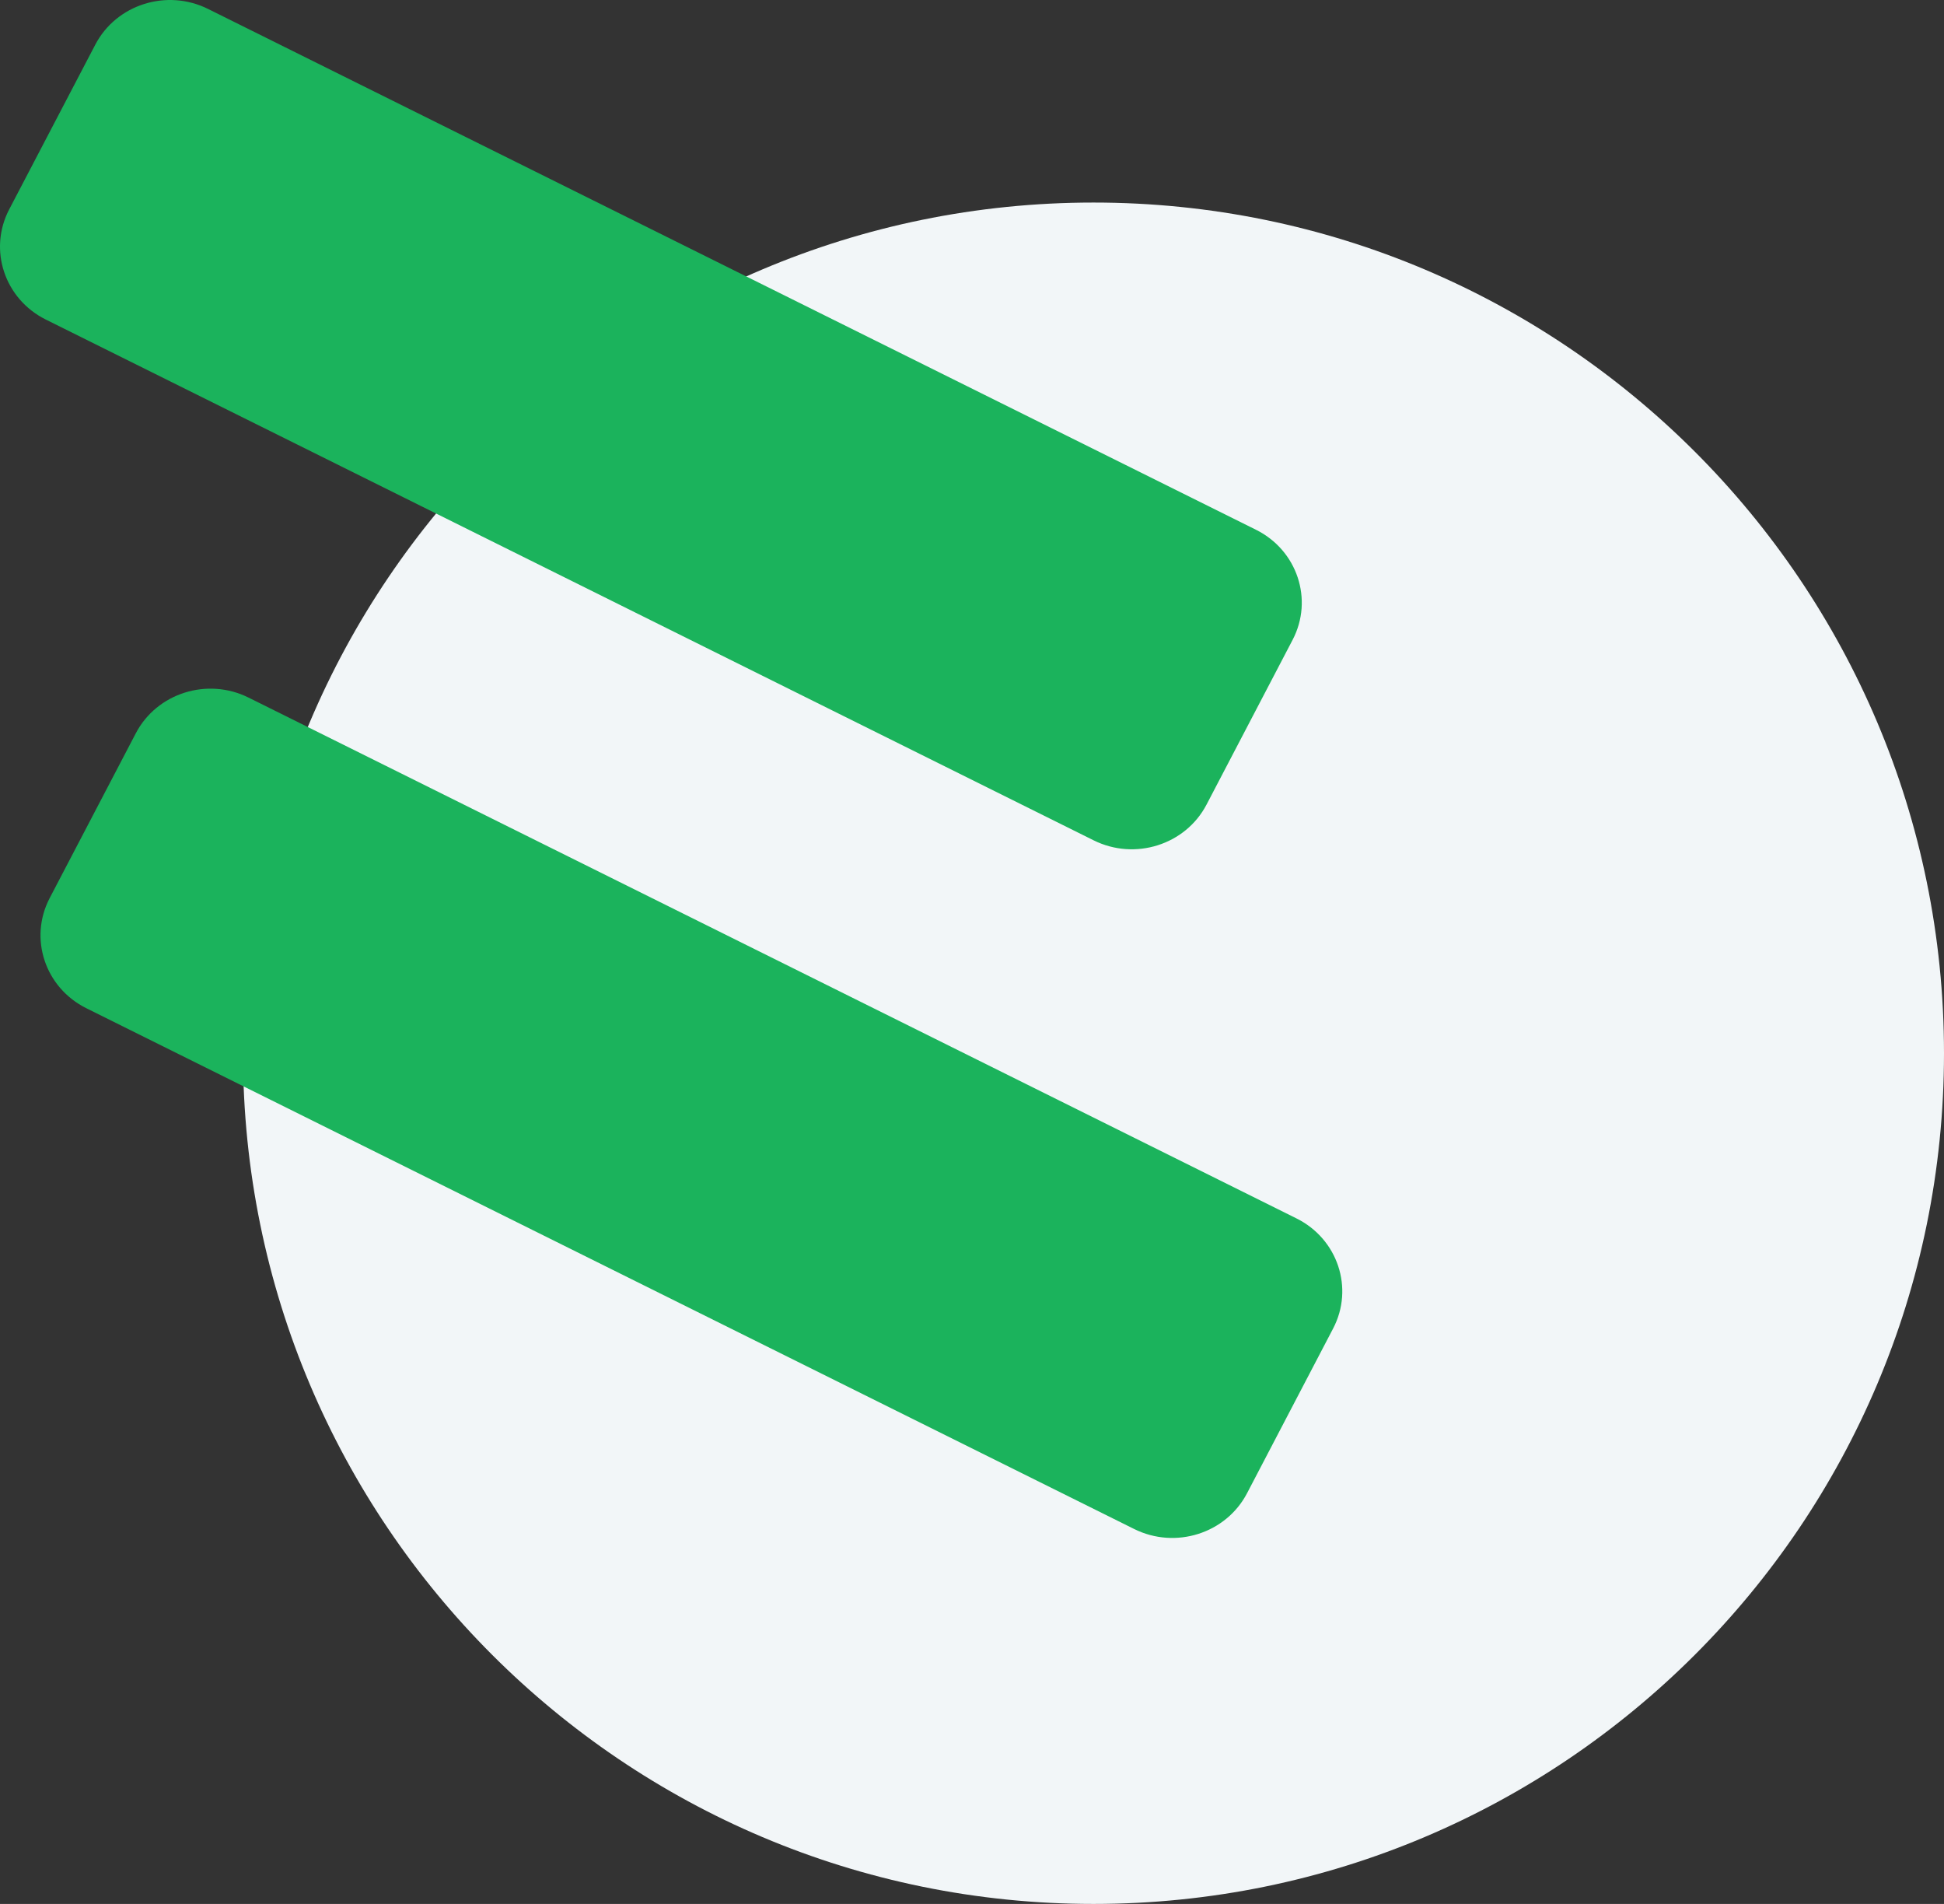 <svg width="48" height="47" viewBox="0 0 48 47" fill="none" xmlns="http://www.w3.org/2000/svg">
<rect x="0" y="0" width="48" height="47" fill="#333333" stroke="none"/>
<g id="Market">
<path id="Oval" fill-rule="evenodd" clip-rule="evenodd" d="M27 47C38.598 47 48 37.598 48 26C48 14.402 38.598 5 27 5C15.402 5 6 14.402 6 26C6 37.598 15.402 47 27 47Z" fill="#F2F6F8"/>
<path id="=" fill-rule="evenodd" clip-rule="evenodd" d="M31.011 13.077L5.138 0.221C4.119 -0.286 2.871 0.109 2.352 1.104L0.226 5.171C-0.293 6.166 0.112 7.382 1.132 7.889L27.005 20.745C28.024 21.251 29.272 20.856 29.791 19.862L31.917 15.794C32.436 14.8 32.031 13.583 31.011 13.077ZM32.011 30.077L6.138 17.221C5.119 16.714 3.871 17.109 3.352 18.104L1.226 22.171C0.707 23.166 1.112 24.382 2.132 24.889L28.005 37.745C29.024 38.251 30.272 37.856 30.791 36.862L32.917 32.794C33.436 31.8 33.031 30.583 32.011 30.077Z" fill="#1BB35C"/>
</g>
</svg>
